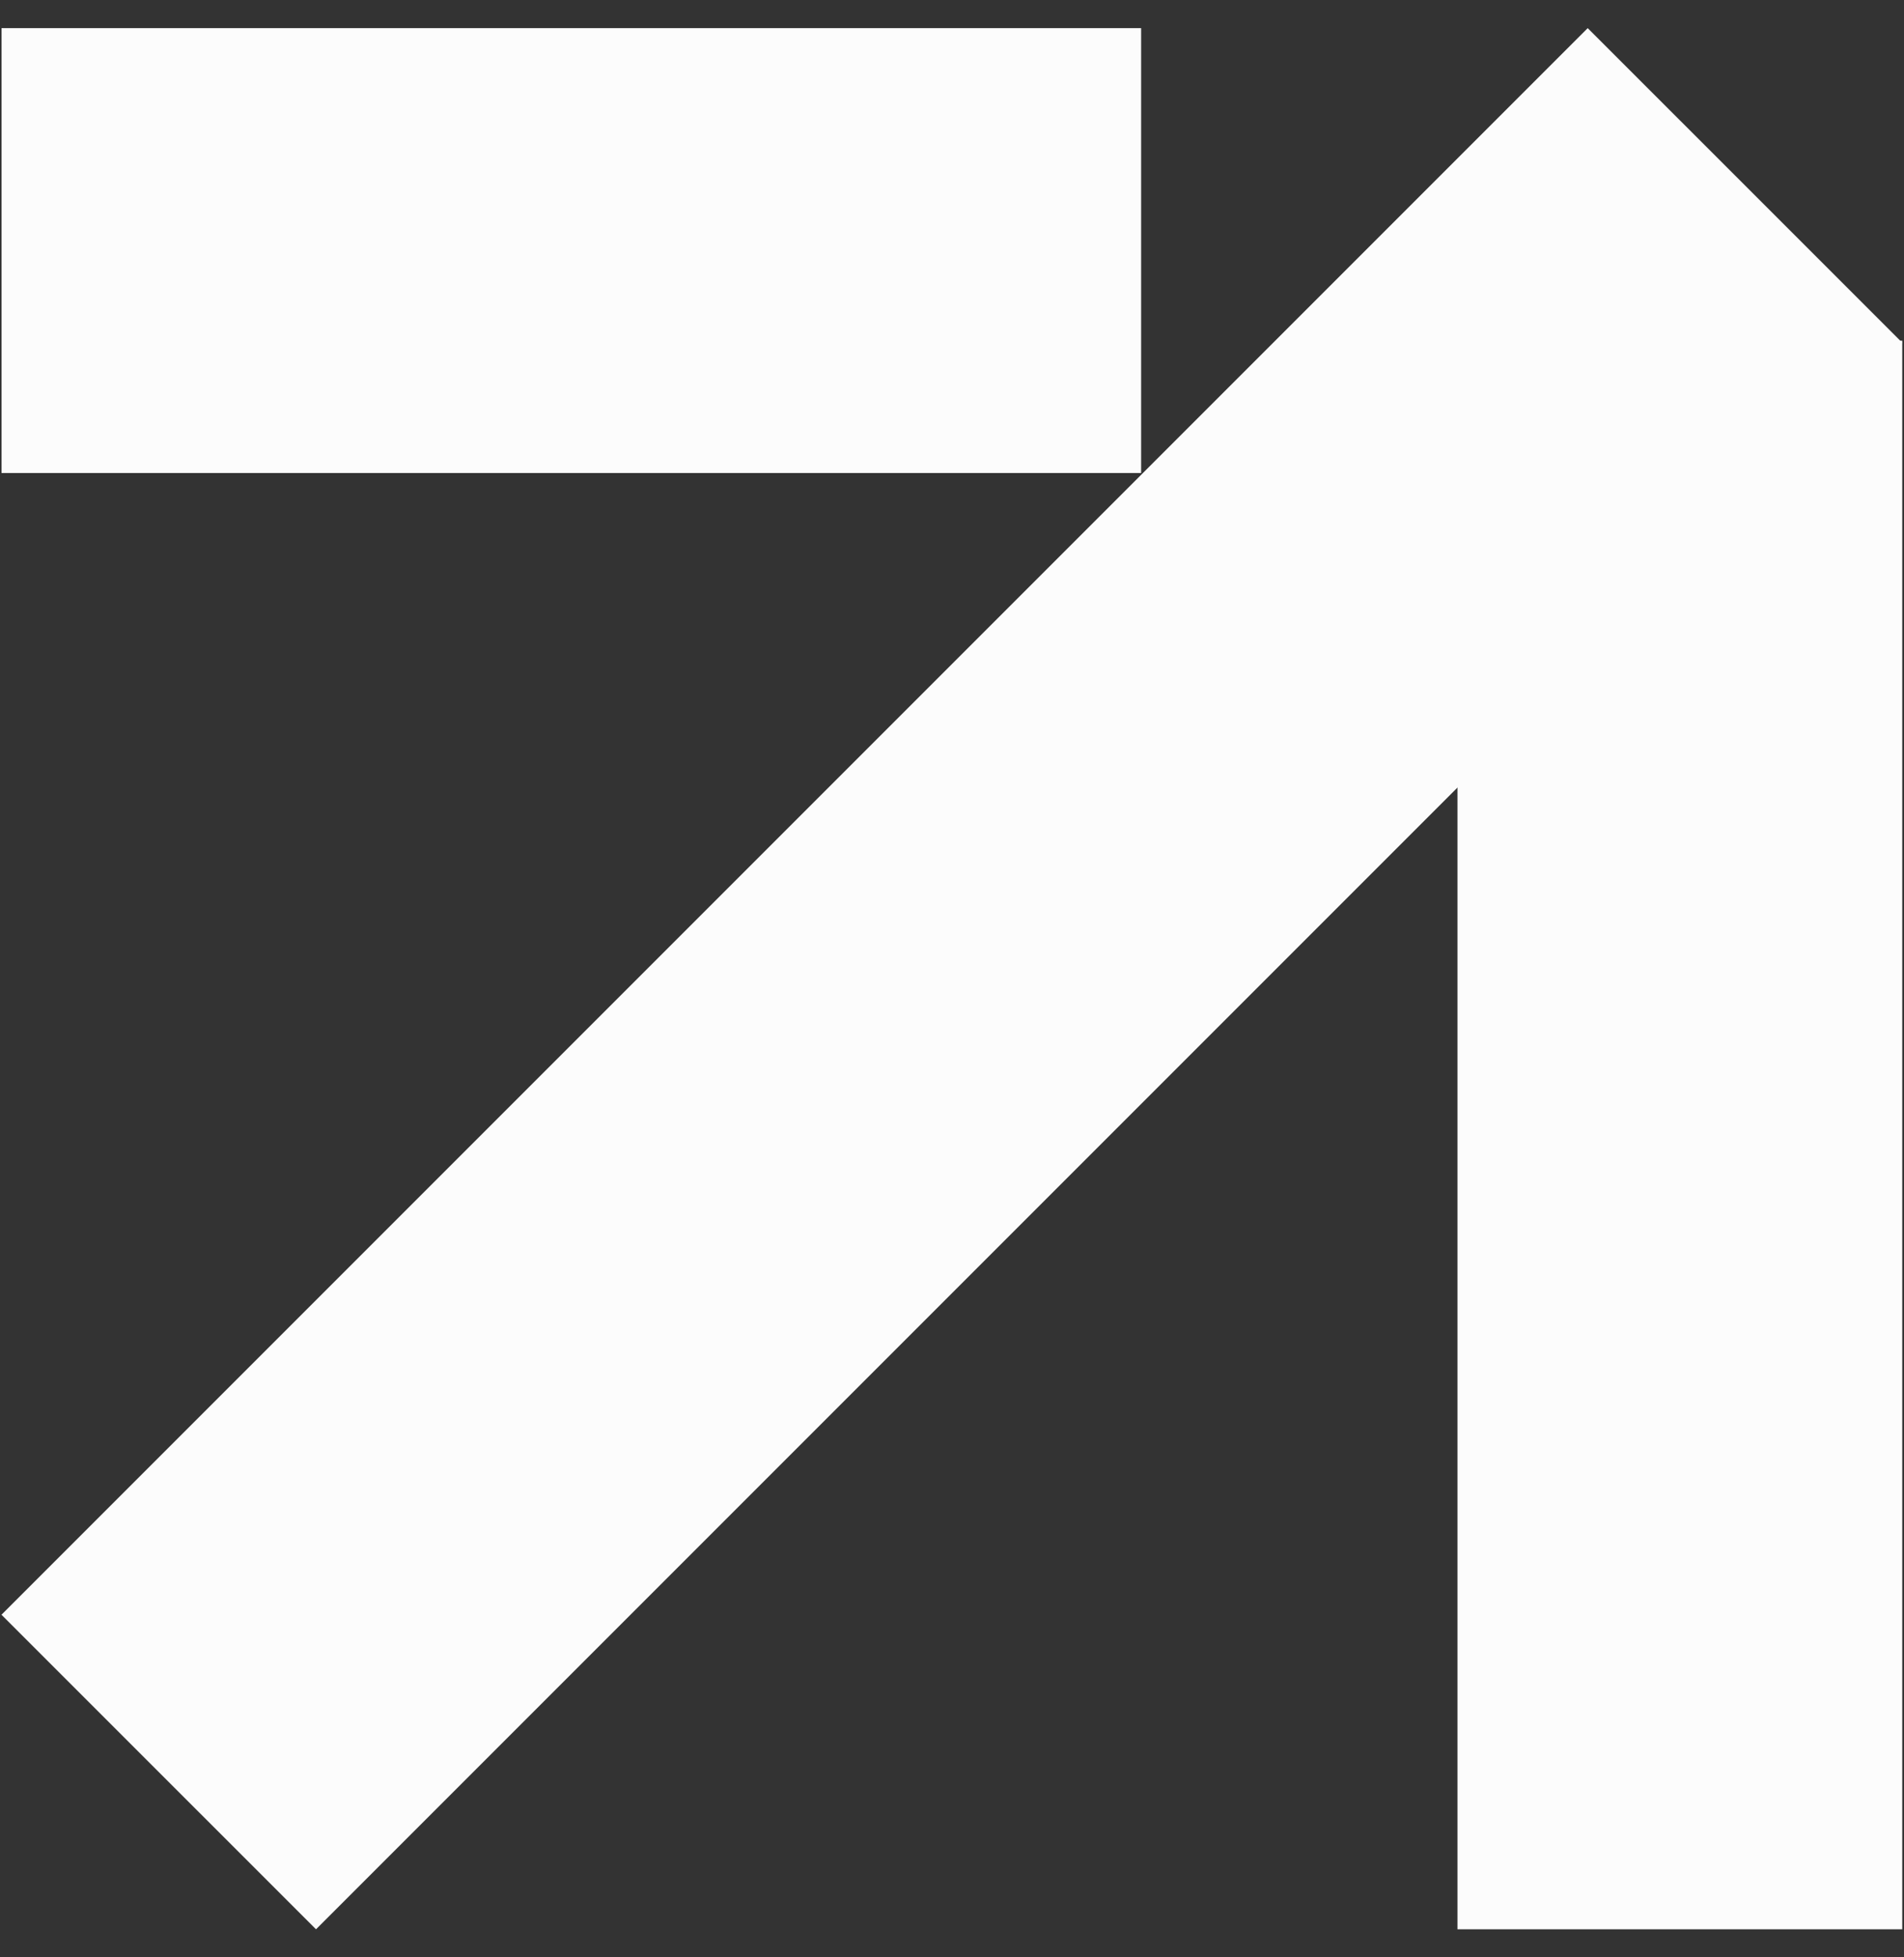 <svg width="36" height="37" viewBox="0 0 36 37" fill="none" xmlns="http://www.w3.org/2000/svg">
<rect x="0" y="0" width="36" height="37" fill="#333333" stroke="none"/>
<g clip-path="url(#clip0_2262_5828)">
<path d="M0.028 30.524L5.975 36.47L35.967 6.478L30.02 0.532L0.028 30.524Z" fill="#FCFCFC"/>
<path d="M27.557 36.469H35.967V6.44H27.557V36.469Z" fill="#FCFCFC"/>
<path d="M0.029 0.532V8.941H21.576V0.532H0.029Z" fill="#FCFCFC"/>
</g>
<defs>
<clipPath id="clip0_2262_5828">
<rect width="35.938" height="35.938" fill="white" transform="matrix(0 -1 1 0 0.029 36.47)"/>
</clipPath>
</defs>
</svg>
